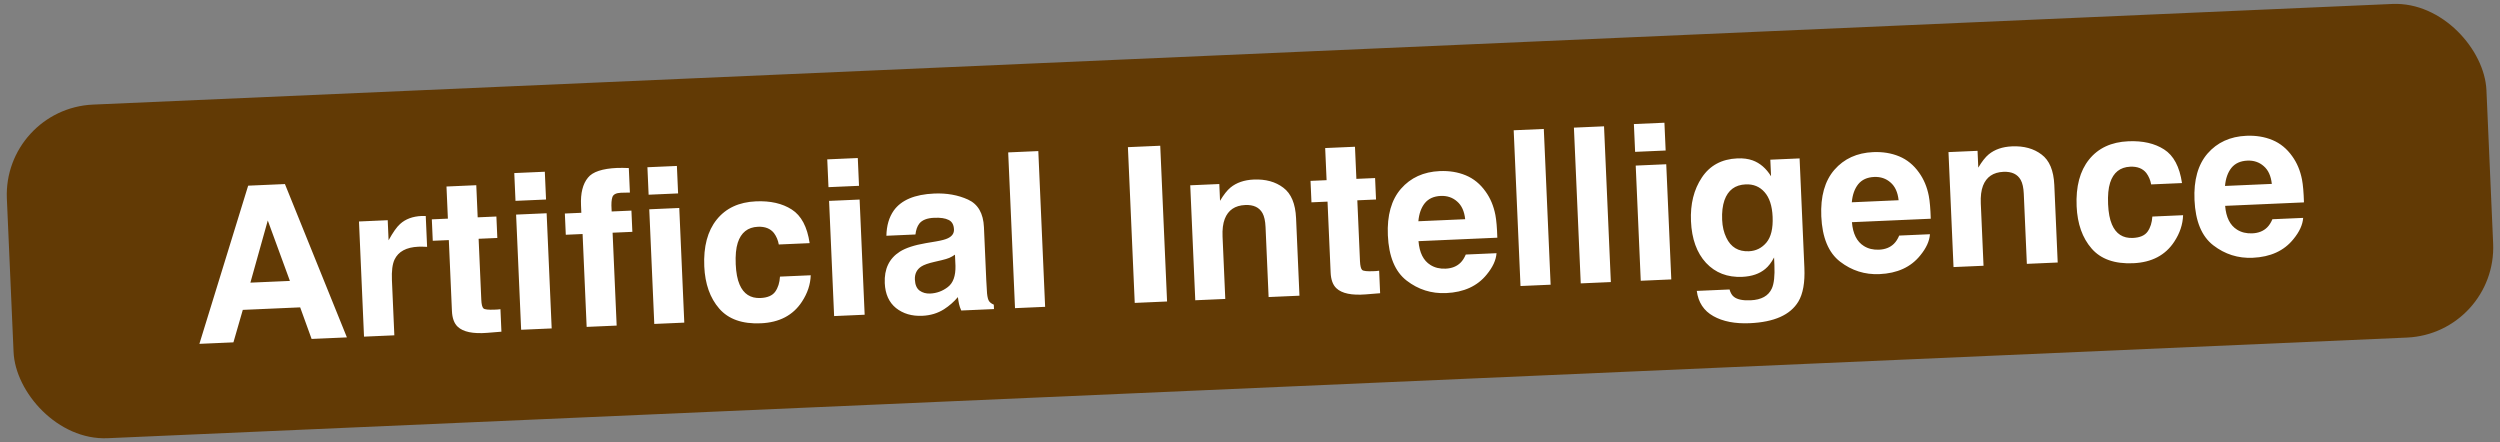 <svg xmlns="http://www.w3.org/2000/svg" width="277" height="49" viewBox="0 0 277 49" fill="none"><rect x="0" y="0" width="277" height="49" fill="#808080" stroke="none"/><rect x="0.323" y="12.026" width="275" height="37" rx="10" transform="rotate(-2.506 0.323 12.026)" fill="#623A05"></rect><path d="M27.743 31.317L32.122 31.126L29.67 24.43L27.743 31.317ZM27.496 20.572L31.57 20.394L38.437 37.383L34.526 37.554L33.259 34.056L26.902 34.334L25.863 37.933L22.093 38.098L27.496 20.572ZM46.727 23.93C46.79 23.927 46.841 23.928 46.88 23.935C46.927 23.933 47.025 23.932 47.173 23.933L47.323 27.352C47.111 27.338 46.923 27.331 46.759 27.33C46.595 27.329 46.462 27.331 46.36 27.335C45.018 27.394 44.136 27.871 43.713 28.765C43.477 29.268 43.382 30.031 43.426 31.053L43.693 37.153L40.333 37.3L39.775 24.539L42.959 24.399L43.056 26.624C43.534 25.751 43.958 25.149 44.327 24.82C44.928 24.27 45.728 23.973 46.727 23.93ZM47.95 26.679L47.846 24.303L49.626 24.225L49.47 20.666L52.772 20.521L52.927 24.08L55 23.99L55.104 26.366L53.031 26.457L53.327 33.201C53.349 33.724 53.43 34.048 53.569 34.175C53.707 34.294 54.115 34.339 54.794 34.309C54.896 34.305 55.001 34.3 55.111 34.295C55.227 34.283 55.34 34.27 55.449 34.257L55.558 36.751L53.98 36.879C52.406 37.002 51.317 36.776 50.713 36.201C50.322 35.834 50.109 35.253 50.074 34.457L49.73 26.602L47.95 26.679ZM60.501 22.107L57.117 22.255L56.982 19.176L60.366 19.028L60.501 22.107ZM57.184 23.777L60.567 23.629L61.126 36.39L57.742 36.538L57.184 23.777ZM71.734 18.53L75 18.387L75.133 21.431L71.867 21.574L71.734 18.53ZM71.938 23.19L75.263 23.044L75.819 35.747L72.494 35.892L71.938 23.19ZM68.394 18.606C68.597 18.597 68.804 18.596 69.016 18.602C69.227 18.608 69.446 18.614 69.673 18.62L69.792 21.336C69.636 21.335 69.484 21.338 69.335 21.345C69.186 21.343 69.007 21.347 68.796 21.357C68.273 21.379 67.96 21.538 67.855 21.832C67.751 22.126 67.72 22.581 67.762 23.197L67.772 23.431L69.962 23.335L70.065 25.688L67.876 25.784L68.326 36.075L65.001 36.22L64.551 25.929L62.689 26.011L62.586 23.658L64.412 23.578L64.377 22.758C64.317 21.4 64.573 20.376 65.145 19.686C65.657 19.038 66.74 18.678 68.394 18.606ZM86.29 27.089C86.207 26.616 86.028 26.194 85.754 25.822C85.356 25.324 84.764 25.091 83.975 25.126C82.852 25.175 82.107 25.767 81.742 26.901C81.55 27.504 81.475 28.297 81.518 29.28C81.559 30.217 81.701 30.965 81.945 31.526C82.389 32.57 83.162 33.068 84.262 33.02C85.043 32.985 85.588 32.75 85.897 32.315C86.207 31.879 86.382 31.324 86.422 30.649L89.829 30.5C89.796 31.518 89.471 32.494 88.855 33.428C87.873 34.934 86.356 35.731 84.303 35.821C82.25 35.911 80.713 35.368 79.692 34.193C78.671 33.018 78.118 31.459 78.033 29.515C77.937 27.322 78.397 25.593 79.413 24.329C80.429 23.064 81.877 22.391 83.758 22.309C85.358 22.239 86.681 22.54 87.728 23.214C88.781 23.887 89.442 25.129 89.709 26.94L86.29 27.089ZM95.178 20.589L91.795 20.737L91.66 17.658L95.044 17.51L95.178 20.589ZM91.862 22.259L95.245 22.111L95.804 34.872L92.42 35.02L91.862 22.259ZM105.811 28.217C105.606 28.359 105.396 28.478 105.182 28.573C104.974 28.66 104.685 28.747 104.313 28.834L103.57 29.007C102.873 29.163 102.376 29.337 102.08 29.53C101.578 29.857 101.341 30.34 101.369 30.98C101.394 31.55 101.568 31.957 101.892 32.201C102.223 32.437 102.615 32.545 103.067 32.525C103.785 32.493 104.436 32.254 105.018 31.806C105.609 31.358 105.891 30.575 105.866 29.458L105.811 28.217ZM103.718 26.749C104.331 26.644 104.768 26.527 105.028 26.398C105.495 26.174 105.719 25.848 105.7 25.419C105.678 24.895 105.478 24.544 105.103 24.366C104.735 24.178 104.2 24.1 103.497 24.131C102.709 24.165 102.16 24.385 101.849 24.789C101.627 25.088 101.488 25.485 101.432 25.981L98.212 26.122C98.234 25.002 98.506 24.072 99.028 23.329C99.861 22.167 101.351 21.539 103.497 21.445C104.894 21.384 106.147 21.606 107.257 22.113C108.366 22.62 108.954 23.642 109.021 25.179L109.278 31.033C109.295 31.439 109.325 31.93 109.365 32.507C109.408 32.943 109.487 33.237 109.603 33.388C109.72 33.54 109.889 33.661 110.112 33.753L110.134 34.245L106.504 34.404C106.392 34.151 106.311 33.912 106.262 33.687C106.213 33.462 106.17 33.206 106.134 32.918C105.696 33.438 105.184 33.887 104.598 34.264C103.898 34.709 103.095 34.952 102.19 34.991C101.035 35.042 100.064 34.756 99.278 34.133C98.5 33.503 98.085 32.583 98.032 31.373C97.963 29.804 98.518 28.642 99.697 27.887C100.344 27.475 101.308 27.159 102.588 26.939L103.718 26.749ZM115.8 33.997L112.463 34.143L111.708 16.886L115.045 16.74L115.8 33.997ZM129.311 33.405L125.728 33.562L124.973 16.305L128.555 16.148L129.311 33.405ZM138.913 19.894C140.232 19.837 141.324 20.137 142.189 20.795C143.062 21.445 143.534 22.57 143.604 24.17L143.98 32.763L140.562 32.913L140.222 25.151C140.192 24.48 140.08 23.968 139.885 23.617C139.528 22.976 138.89 22.675 137.969 22.716C136.837 22.765 136.081 23.279 135.702 24.258C135.505 24.775 135.425 25.427 135.459 26.216L135.761 33.123L132.436 33.269L131.879 20.531L135.099 20.39L135.18 22.251C135.581 21.577 135.966 21.087 136.336 20.781C137 20.236 137.859 19.941 138.913 19.894ZM145.31 22.418L145.206 20.041L146.986 19.963L146.83 16.404L150.131 16.26L150.287 19.819L152.36 19.728L152.464 22.105L150.391 22.195L150.686 28.939C150.709 29.462 150.79 29.787 150.929 29.914C151.067 30.033 151.475 30.078 152.154 30.048C152.256 30.043 152.361 30.039 152.47 30.034C152.587 30.021 152.7 30.008 152.809 29.996L152.918 32.489L151.34 32.617C149.766 32.741 148.677 32.515 148.073 31.939C147.682 31.573 147.468 30.992 147.434 30.196L147.09 22.34L145.31 22.418ZM159.637 21.709C158.864 21.742 158.274 22.011 157.865 22.514C157.465 23.016 157.229 23.683 157.155 24.515L162.342 24.288C162.249 23.409 161.95 22.753 161.446 22.322C160.95 21.882 160.347 21.678 159.637 21.709ZM159.516 18.957C160.578 18.911 161.543 19.068 162.411 19.429C163.279 19.79 164.009 20.387 164.601 21.222C165.133 21.957 165.496 22.821 165.688 23.813C165.799 24.395 165.871 25.236 165.904 26.337L157.17 26.72C157.273 27.998 157.714 28.878 158.494 29.36C158.968 29.66 159.529 29.795 160.177 29.767C160.864 29.737 161.413 29.517 161.826 29.108C162.051 28.887 162.245 28.586 162.408 28.203L165.815 28.054C165.762 28.815 165.401 29.601 164.733 30.412C163.695 31.701 162.192 32.388 160.225 32.474C158.602 32.545 157.147 32.085 155.86 31.094C154.573 30.102 153.878 28.428 153.775 26.071C153.678 23.862 154.162 22.144 155.227 20.916C156.299 19.689 157.729 19.036 159.516 18.957ZM171.809 31.545L168.472 31.691L167.717 14.434L171.054 14.288L171.809 31.545ZM178.482 31.253L175.146 31.399L174.39 14.142L177.727 13.996L178.482 31.253ZM184.554 16.677L181.17 16.825L181.035 13.746L184.419 13.598L184.554 16.677ZM181.237 18.347L184.62 18.199L185.179 30.96L181.795 31.108L181.237 18.347ZM193.781 27.839C194.562 27.804 195.208 27.483 195.721 26.874C196.234 26.257 196.462 25.305 196.406 24.017C196.353 22.807 196.055 21.898 195.512 21.288C194.977 20.678 194.28 20.392 193.422 20.429C192.251 20.48 191.467 21.066 191.07 22.186C190.862 22.782 190.776 23.509 190.814 24.367C190.846 25.109 191 25.763 191.275 26.33C191.775 27.387 192.61 27.89 193.781 27.839ZM192.498 17.549C193.138 17.521 193.7 17.594 194.185 17.768C195.011 18.068 195.694 18.656 196.233 19.532L196.152 17.694L199.395 17.552L199.925 29.658C199.997 31.305 199.774 32.558 199.257 33.417C198.368 34.895 196.573 35.693 193.872 35.811C192.241 35.882 190.896 35.621 189.838 35.026C188.779 34.431 188.168 33.5 188.003 32.232L191.632 32.073C191.743 32.459 191.907 32.734 192.126 32.896C192.498 33.185 193.11 33.311 193.96 33.273C195.162 33.221 195.949 32.784 196.319 31.962C196.562 31.435 196.657 30.563 196.604 29.346L196.568 28.526C196.272 29.086 195.946 29.511 195.591 29.8C194.95 30.337 194.099 30.628 193.037 30.675C191.398 30.746 190.062 30.23 189.028 29.126C188.002 28.013 187.446 26.474 187.36 24.507C187.277 22.61 187.679 20.997 188.567 19.668C189.455 18.331 190.765 17.625 192.498 17.549ZM207.661 19.607C206.888 19.64 206.298 19.909 205.89 20.411C205.49 20.914 205.253 21.581 205.18 22.413L210.366 22.186C210.273 21.306 209.975 20.651 209.471 20.219C208.975 19.78 208.371 19.576 207.661 19.607ZM207.541 16.855C208.602 16.809 209.567 16.966 210.435 17.327C211.303 17.688 212.033 18.285 212.625 19.119C213.158 19.855 213.52 20.719 213.712 21.711C213.823 22.293 213.895 23.134 213.928 24.235L205.194 24.618C205.297 25.896 205.738 26.776 206.518 27.258C206.992 27.558 207.554 27.693 208.201 27.665C208.888 27.635 209.438 27.415 209.85 27.006C210.075 26.785 210.269 26.483 210.432 26.101L213.839 25.952C213.786 26.713 213.426 27.499 212.757 28.31C211.719 29.599 210.216 30.286 208.25 30.372C206.626 30.444 205.171 29.983 203.884 28.992C202.597 28 201.902 26.326 201.799 23.969C201.703 21.76 202.187 20.042 203.251 18.814C204.323 17.587 205.753 16.933 207.541 16.855ZM222.926 16.217C224.245 16.159 225.337 16.459 226.203 17.118C227.076 17.767 227.547 18.892 227.617 20.493L227.993 29.086L224.575 29.235L224.235 21.473C224.206 20.802 224.093 20.291 223.898 19.94C223.542 19.299 222.903 18.998 221.982 19.038C220.85 19.088 220.095 19.602 219.715 20.58C219.519 21.097 219.438 21.75 219.472 22.538L219.775 29.446L216.45 29.591L215.892 16.853L219.112 16.712L219.193 18.574C219.594 17.899 219.979 17.41 220.349 17.104C221.013 16.559 221.872 16.263 222.926 16.217ZM238.348 20.433C238.264 19.96 238.086 19.538 237.811 19.167C237.414 18.668 236.821 18.436 236.033 18.47C234.909 18.52 234.165 19.111 233.8 20.245C233.607 20.848 233.533 21.641 233.576 22.625C233.617 23.561 233.759 24.31 234.002 24.87C234.447 25.914 235.219 26.412 236.32 26.364C237.1 26.329 237.645 26.095 237.955 25.659C238.264 25.223 238.439 24.668 238.48 23.994L241.887 23.844C241.853 24.863 241.528 25.839 240.912 26.773C239.93 28.278 238.413 29.076 236.36 29.165C234.308 29.255 232.771 28.713 231.75 27.537C230.728 26.362 230.175 24.803 230.09 22.859C229.994 20.666 230.454 18.937 231.47 17.673C232.486 16.409 233.935 15.735 235.816 15.653C237.416 15.583 238.739 15.885 239.785 16.558C240.839 17.232 241.499 18.473 241.766 20.284L238.348 20.433ZM249.012 17.797C248.239 17.83 247.649 18.099 247.241 18.601C246.841 19.104 246.604 19.771 246.531 20.603L251.717 20.376C251.624 19.497 251.326 18.841 250.822 18.409C250.326 17.97 249.722 17.765 249.012 17.797ZM248.892 15.045C249.953 14.999 250.918 15.156 251.786 15.517C252.654 15.878 253.384 16.475 253.976 17.309C254.509 18.045 254.871 18.909 255.063 19.901C255.174 20.483 255.246 21.324 255.279 22.425L246.545 22.808C246.648 24.086 247.089 24.966 247.869 25.448C248.343 25.747 248.905 25.883 249.552 25.855C250.239 25.825 250.789 25.605 251.201 25.196C251.426 24.975 251.62 24.674 251.783 24.291L255.19 24.142C255.137 24.903 254.777 25.689 254.108 26.5C253.07 27.789 251.567 28.476 249.601 28.562C247.977 28.634 246.522 28.173 245.235 27.182C243.948 26.19 243.253 24.516 243.15 22.159C243.054 19.95 243.538 18.232 244.602 17.004C245.674 15.777 247.104 15.124 248.892 15.045Z" fill="white"></path></svg>